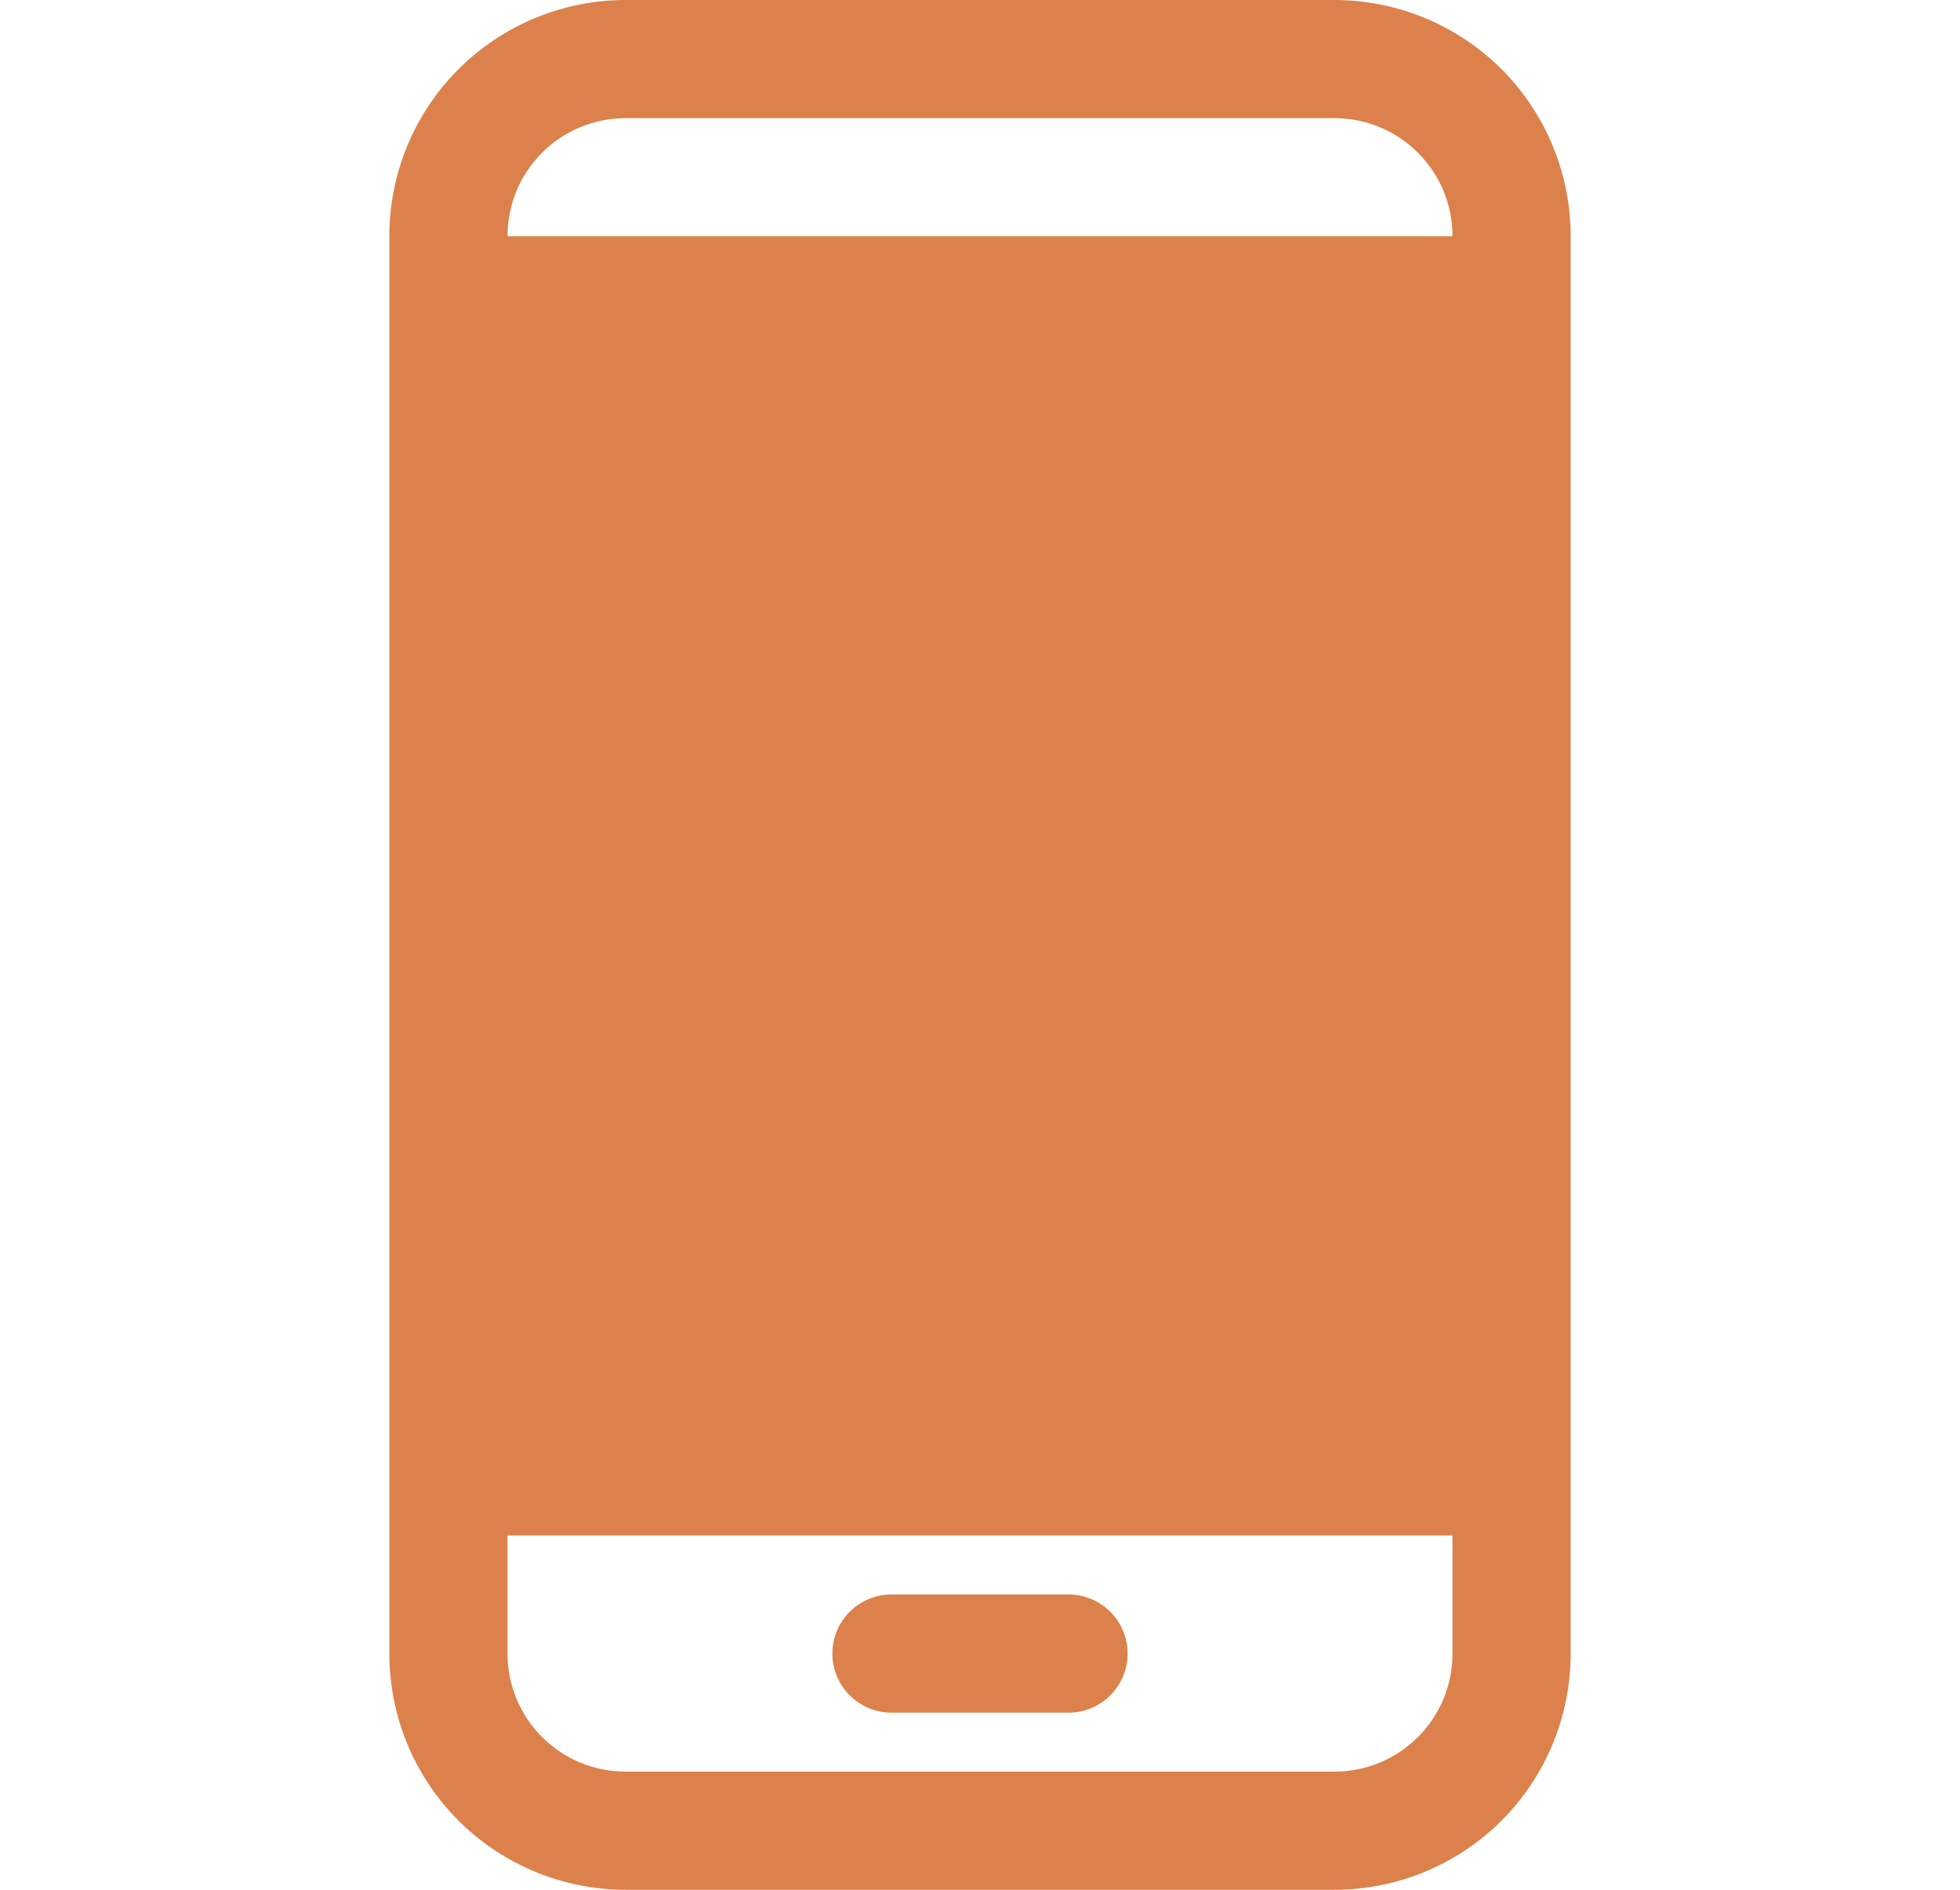 <svg xmlns="http://www.w3.org/2000/svg" width="28" height="27" viewBox="0 0 28 27" fill="none"><path fill-rule="evenodd" clip-rule="evenodd" d="M22.438 23.625V3.375C22.438 2.48 22.083 1.621 21.45 0.988C20.817 0.356 19.957 0 19.062 0C16.253 0 11.747 0 8.938 0C8.043 0 7.183 0.356 6.55 0.988C5.917 1.621 5.562 2.48 5.562 3.375V23.625C5.562 24.52 5.917 25.379 6.55 26.012C7.183 26.644 8.043 27 8.938 27H19.062C19.957 27 20.817 26.644 21.45 26.012C22.083 25.379 22.438 24.52 22.438 23.625ZM20.75 21.938V23.625C20.75 24.073 20.573 24.502 20.256 24.818C19.94 25.135 19.51 25.312 19.062 25.312H8.938C8.49 25.312 8.06 25.135 7.744 24.818C7.427 24.502 7.25 24.073 7.25 23.625V21.938H20.75ZM12.734 24.469H15.266C15.73 24.469 16.109 24.091 16.109 23.625C16.109 23.159 15.73 22.781 15.266 22.781H12.734C12.27 22.781 11.891 23.159 11.891 23.625C11.891 24.091 12.27 24.469 12.734 24.469ZM20.75 3.375H7.25C7.25 2.927 7.427 2.498 7.744 2.182C8.06 1.865 8.49 1.688 8.938 1.688H19.062C19.51 1.688 19.94 1.865 20.256 2.182C20.573 2.498 20.75 2.927 20.75 3.375Z" fill="#DC814B"></path></svg>